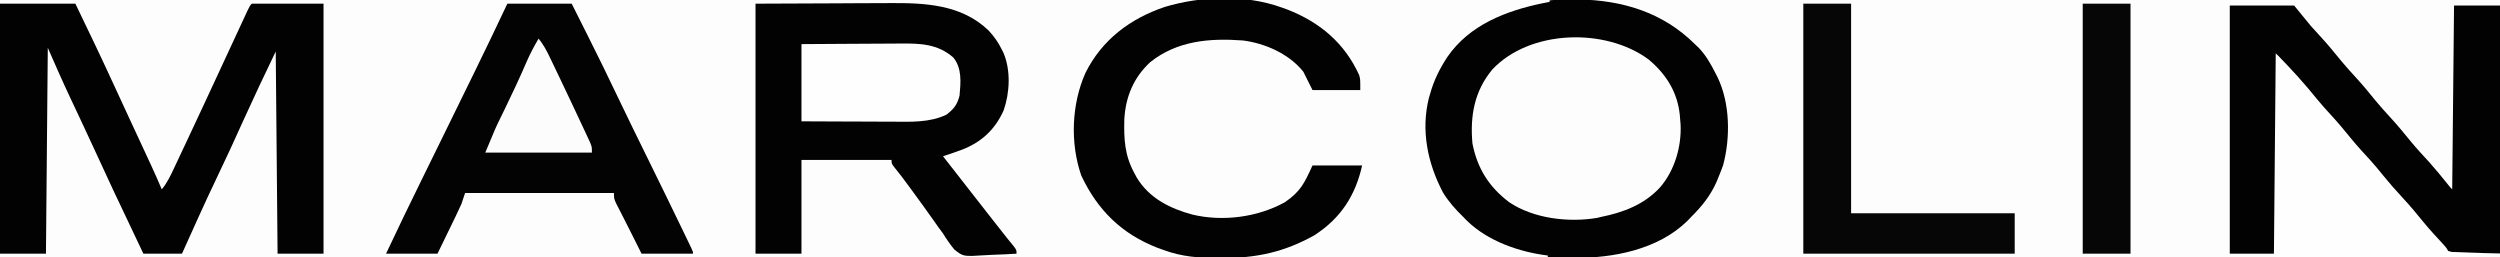 <?xml version="1.0" encoding="UTF-8"?>
<svg xmlns="http://www.w3.org/2000/svg" version="1.1" width="1360" height="140">
  <rect width="100%" height="100%" fill="#808080" stroke="none"/>
  <path d="M0 0 C448.8 0 897.6 0 1360 0 C1360 46.2 1360 92.4 1360 140 C911.2 140 462.4 140 0 140 C0 93.8 0 47.6 0 0 Z " fill="#FDFDFD" transform="translate(0,0)"></path>
  <path d="M0 0 C162.36 0 324.72 0 492 0 C492 46.2 492 92.4 492 140 C330.3 140 168.6 140 2 140 C2 139.67 2 139.34 2 139 C2.969 138.853 3.939 138.706 4.938 138.555 C24.082 135.438 39.989 128.743 54 115 C54.566 114.459 55.132 113.917 55.715 113.359 C66.968 101.539 70.585 84.836 70.438 69.062 C70.43 67.921 70.422 66.779 70.415 65.603 C70.254 57.396 69.524 50.509 66 43 C65.364 41.585 65.364 41.585 64.715 40.141 C61.223 33.099 56.535 27.535 51 22 C50.435 21.435 49.871 20.871 49.289 20.289 C35.598 7.666 17.817 3.682 0 1 C0 0.67 0 0.34 0 0 Z " fill="#FDFDFD" transform="translate(868,0)"></path>
  <path d="M0 0 C1.096 0.005 2.192 0.01 3.322 0.015 C27.404 0.359 49.54 7.006 66.938 24.312 C67.563 24.903 68.188 25.493 68.832 26.102 C72.952 30.324 75.601 35.094 78.25 40.312 C78.757 41.309 78.757 41.309 79.274 42.326 C86.108 56.402 86.347 75.192 82.312 90.188 C81.581 92.252 80.791 94.296 79.938 96.312 C79.513 97.351 79.089 98.39 78.652 99.461 C75.271 106.939 70.741 112.567 64.938 118.312 C64.272 119.011 63.607 119.71 62.922 120.43 C46.915 136.131 22.622 140.725 1.062 140.625 C-0.171 140.621 -1.405 140.617 -2.676 140.612 C-11.214 140.506 -18.88 139.885 -27.062 137.312 C-28.582 136.895 -28.582 136.895 -30.133 136.469 C-42.37 132.838 -52.081 126.264 -61.062 117.312 C-61.858 116.54 -62.653 115.768 -63.473 114.973 C-75.539 102.543 -80.74 85.181 -80.535 68.089 C-79.822 49.998 -72.72 33.576 -59.633 20.973 C-48.625 11.419 -36.251 5.501 -22.062 2.312 C-21.331 2.137 -20.599 1.961 -19.844 1.78 C-13.198 0.287 -6.799 -0.036 0 0 Z " fill="#020202" transform="translate(855.062,-0.313)"></path>
  <path d="M0 0 C53.46 0 106.92 0 162 0 C162 0.33 162 0.66 162 1 C160.84 1.231 159.68 1.461 158.484 1.699 C138.36 5.839 118.401 13.467 106.306 31.067 C102.192 37.366 99.015 43.731 97 51 C96.777 51.749 96.554 52.498 96.324 53.27 C91.889 70.979 95.622 88.896 104.02 104.777 C107.109 109.805 110.783 113.897 115 118 C115.687 118.708 116.374 119.415 117.082 120.145 C128.451 131.176 145.442 137.113 161 139 C161 139.33 161 139.66 161 140 C107.54 140 54.08 140 -1 140 C-1 139.67 -1 139.34 -1 139 C-0.091 138.853 0.818 138.706 1.754 138.555 C20.854 135.146 38.773 127.745 50.715 111.695 C55.09 104.905 57.46 97.62 60 90 C51.09 90 42.18 90 33 90 C32.67 91.65 32.34 93.3 32 95 C28.115 103.69 20.896 109.99 12.312 113.812 C-6.283 120.753 -25.725 121.693 -44.094 113.645 C-54.202 108.465 -60.897 102.161 -66 92 C-66.415 91.225 -66.83 90.451 -67.258 89.652 C-72.204 78.739 -71.867 62.607 -68.035 51.344 C-61.362 36.234 -51.182 28.798 -36.203 22.898 C-19.476 17.726 0.468 20.015 15.938 27.75 C23.505 32.221 29.252 38.035 33 46 C33 46.99 33 47.98 33 49 C41.58 49 50.16 49 59 49 C55.701 34.155 48.458 22.636 35.562 14.125 C24.411 7.581 12.721 3.382 0 1 C0 0.67 0 0.34 0 0 Z " fill="#FDFDFD" transform="translate(681,0)"></path>
  <path d="M0 0 C14.685 -0.062 29.37 -0.124 44.5 -0.188 C49.105 -0.215 53.71 -0.242 58.455 -0.27 C64.159 -0.284 64.159 -0.284 66.845 -0.286 C68.687 -0.291 70.529 -0.301 72.37 -0.317 C91.916 -0.472 112.037 0.29 126.875 14.676 C129.826 17.904 132.104 21.061 134 25 C134.317 25.628 134.634 26.256 134.961 26.902 C138.921 36.367 138.318 48.451 135 58 C130.356 68.466 122.938 75.295 112.383 79.41 C108.943 80.672 105.479 81.852 102 83 C109.853 93.113 117.721 103.215 125.643 113.275 C127.091 115.116 128.538 116.958 129.984 118.801 C130.478 119.43 130.973 120.06 131.482 120.708 C132.42 121.904 133.359 123.1 134.298 124.296 C136.276 126.815 138.264 129.317 140.316 131.777 C142 134 142 134 142 136 C137.75 136.274 133.506 136.473 129.25 136.604 C127.807 136.659 126.364 136.734 124.924 136.83 C113.01 137.602 113.01 137.602 108.153 133.731 C105.843 130.928 103.894 128.096 102 125 C101.152 123.836 100.296 122.678 99.426 121.531 C98.728 120.531 98.031 119.531 97.312 118.5 C93.155 112.592 88.91 106.753 84.625 100.938 C84.03 100.128 83.435 99.318 82.822 98.484 C80.465 95.289 78.11 92.133 75.586 89.066 C74 87 74 87 74 85 C57.83 85 41.66 85 25 85 C25 101.83 25 118.66 25 136 C16.75 136 8.5 136 0 136 C0 91.12 0 46.24 0 0 Z " fill="#020202" transform="translate(411,2)"></path>
  <path d="M0 0 C13.53 0 27.06 0 41 0 C48.311 15.1 55.538 30.218 62.535 45.465 C65.298 51.485 68.082 57.496 70.871 63.504 C71.298 64.423 71.725 65.343 72.164 66.29 C73.889 70.006 75.614 73.722 77.34 77.436 C78.552 80.044 79.762 82.653 80.973 85.262 C81.335 86.04 81.697 86.818 82.07 87.62 C84.124 92.05 86.099 96.502 88 101 C90.964 97.442 92.829 93.447 94.773 89.281 C95.313 88.139 95.313 88.139 95.864 86.973 C97.039 84.484 98.207 81.992 99.375 79.5 C100.191 77.766 101.008 76.032 101.825 74.299 C108.052 61.073 114.217 47.819 120.355 34.552 C123.164 28.485 125.978 22.42 128.798 16.359 C129.429 15.003 130.058 13.647 130.687 12.291 C131.555 10.418 132.426 8.547 133.297 6.676 C133.795 5.602 134.294 4.529 134.808 3.423 C136 1 136 1 137 0 C149.87 0 162.74 0 176 0 C176 44.88 176 89.76 176 136 C167.75 136 159.5 136 151 136 C150.67 99.7 150.34 63.4 150 26 C141.016 44.752 141.016 44.752 132.333 63.635 C127.628 74.095 122.851 84.512 117.869 94.845 C111.344 108.452 105.216 122.25 99 136 C92.07 136 85.14 136 78 136 C60.149 98.435 60.149 98.435 52.42 81.591 C49.7 75.668 46.954 69.757 44.18 63.859 C43.849 63.156 43.518 62.452 43.177 61.727 C41.567 58.303 39.954 54.88 38.337 51.459 C34.056 42.366 30.032 33.217 26 24 C25.67 60.96 25.34 97.92 25 136 C16.75 136 8.5 136 0 136 C0 91.12 0 46.24 0 0 Z " fill="#020202" transform="translate(0,2)"></path>
  <path d="M0 0 C11.55 0 23.1 0 35 0 C37.364 4.705 39.727 9.41 42.086 14.117 C42.883 15.707 43.681 17.296 44.48 18.884 C49.672 29.213 54.74 39.593 59.71 50.031 C65.19 61.526 70.817 72.948 76.438 84.375 C82.93 97.575 89.403 110.785 95.785 124.039 C96.571 125.666 96.571 125.666 97.372 127.327 C97.849 128.319 98.326 129.312 98.817 130.334 C99.239 131.214 99.662 132.093 100.098 132.998 C101 135 101 135 101 136 C91.76 136 82.52 136 73 136 C69.438 128.875 69.438 128.875 68.26 126.512 C66.495 122.974 64.719 119.442 62.91 115.926 C62.588 115.295 62.266 114.664 61.934 114.014 C61.043 112.272 60.147 110.532 59.25 108.793 C58 106 58 106 58 103 C31.27 103 4.54 103 -23 103 C-23.66 104.98 -24.32 106.96 -25 109 C-25.98 111.179 -26.995 113.343 -28.039 115.492 C-28.325 116.083 -28.61 116.674 -28.905 117.283 C-29.808 119.148 -30.716 121.012 -31.625 122.875 C-32.243 124.148 -32.86 125.422 -33.477 126.695 C-34.98 129.799 -36.49 132.899 -38 136 C-47.24 136 -56.48 136 -66 136 C-59.615 122.43 -53.084 108.941 -46.465 95.484 C-44.19 90.859 -41.918 86.233 -39.647 81.607 C-38.481 79.233 -37.315 76.859 -36.149 74.485 C-30.868 63.734 -25.594 52.979 -20.33 42.22 C-19.419 40.359 -18.508 38.499 -17.597 36.639 C-11.634 24.47 -5.779 12.257 0 0 Z " fill="#030303" transform="translate(276,2)"></path>
  <path d="M0 0 C11.55 0 23.1 0 35 0 C39.455 5.445 39.455 5.445 44 11 C45.646 12.852 47.308 14.69 49 16.5 C53.094 20.947 56.924 25.547 60.719 30.25 C63.067 33.081 65.509 35.794 68 38.5 C72.094 42.947 75.924 47.547 79.719 52.25 C82.067 55.081 84.509 57.794 87 60.5 C91.094 64.947 94.924 69.547 98.719 74.25 C101.85 78.024 105.175 81.604 108.496 85.211 C111.895 88.997 115.092 92.921 118.285 96.883 C119.827 98.862 119.827 98.862 121 100 C121.33 67 121.66 34 122 0 C130.25 0 138.5 0 147 0 C147 44.55 147 89.1 147 135 C119 135 119 135 112.062 128.938 C110.506 126.873 110.506 126.873 109.504 125.059 C106.942 120.764 103.839 117.205 100.5 113.5 C99.409 112.249 98.32 110.995 97.234 109.738 C96.699 109.12 96.163 108.502 95.611 107.866 C92.978 104.817 90.365 101.751 87.75 98.688 C84.326 94.677 80.863 90.713 77.312 86.812 C74.283 83.478 71.394 80.067 68.562 76.562 C64.702 71.789 60.626 67.266 56.469 62.75 C53.271 59.188 50.286 55.474 47.281 51.75 C44.233 48.076 41.01 44.58 37.75 41.094 C33.686 36.522 29.873 31.734 26 27 C25.67 62.64 25.34 98.28 25 135 C16.75 135 8.5 135 0 135 C0 90.45 0 45.9 0 0 Z " fill="#020202" transform="translate(1213,3)"></path>
  <path d="M0 0 C9.482 7.939 15.723 17.781 16.953 30.32 C17.01 31.081 17.067 31.841 17.125 32.625 C17.241 33.921 17.241 33.921 17.359 35.242 C17.948 47.313 14.151 60.436 6.125 69.625 C-2.453 78.916 -13.713 83.171 -25.875 85.625 C-26.645 85.808 -27.414 85.991 -28.207 86.18 C-43.68 88.762 -62.692 86.52 -75.875 77.625 C-86.89 69.327 -93.238 59.198 -95.875 45.625 C-97.188 30.648 -94.863 17.245 -85.059 5.438 C-64.723 -16.254 -23.593 -17.479 0 0 Z " fill="#FDFDFD" transform="translate(896.875,32.375)"></path>
  <path d="M0 0 C1.62 0.578 1.62 0.578 3.273 1.168 C20.967 8.054 34.426 19.378 42.371 36.797 C43 39 43 39 43 45 C34.42 45 25.84 45 17 45 C15.35 41.7 13.7 38.4 12 35 C4.293 25.326 -8.846 19.484 -21 18 C-39.013 16.694 -56.56 18.139 -71.242 29.777 C-80.367 38.196 -84.716 48.778 -85.371 61.016 C-85.62 71.732 -85.199 80.401 -80 90 C-79.554 90.838 -79.108 91.676 -78.648 92.539 C-71.908 103.798 -60.485 109.477 -48.195 112.767 C-31.706 116.663 -12.807 114.192 2 106 C10.426 100.155 12.476 95.952 17 86 C25.91 86 34.82 86 44 86 C40.355 102.402 32.271 114.825 18 124 C1.636 133.142 -13.459 136.399 -32.25 136.375 C-32.932 136.375 -33.614 136.375 -34.317 136.374 C-44.766 136.342 -54.15 135.657 -64 132 C-65.615 131.422 -65.615 131.422 -67.262 130.832 C-86.747 123.278 -99.898 110.373 -108.773 91.531 C-114.928 73.812 -114.082 52.628 -106.492 35.621 C-97.537 17.649 -82.207 6.124 -63.383 -0.219 C-43.601 -6.175 -19.57 -7.035 0 0 Z " fill="#020202" transform="translate(697,4)"></path>
  <path d="M0 0 C8.58 0 17.16 0 26 0 C26 37.62 26 75.24 26 114 C55.37 114 84.74 114 115 114 C115 121.26 115 128.52 115 136 C77.05 136 39.1 136 0 136 C0 91.12 0 46.24 0 0 Z " fill="#060606" transform="translate(981,2)"></path>
  <path d="M0 0 C8.066 8.066 15.606 16.404 22.754 25.285 C25.088 28.107 27.52 30.806 30 33.5 C34.094 37.947 37.924 42.547 41.719 47.25 C44.862 51.039 48.202 54.633 51.535 58.254 C53.927 60.919 56.193 63.648 58.438 66.438 C61.659 70.432 65.007 74.246 68.5 78 C72.779 82.599 76.786 87.352 80.723 92.25 C84.017 96.229 87.515 100.003 91.031 103.785 C93 106 93 106 94 108 C107.86 108.495 107.86 108.495 122 109 C122 109.66 122 110.32 122 111 C81.41 111 40.82 111 -1 111 C-0.505 56.055 -0.505 56.055 0 0 Z " fill="#FEFEFE" transform="translate(1238,29)"></path>
  <path d="M0 0 C8.58 0 17.16 0 26 0 C26 44.88 26 89.76 26 136 C17.42 136 8.84 136 0 136 C0 91.12 0 46.24 0 0 Z " fill="#060606" transform="translate(1133,2)"></path>
  <path d="M0 0 C16.32 -0.12 16.32 -0.12 23.328 -0.146 C28.092 -0.164 32.856 -0.185 37.62 -0.226 C41.465 -0.259 45.31 -0.277 49.155 -0.285 C50.615 -0.29 52.075 -0.301 53.535 -0.317 C64.431 -0.434 74.116 -0.181 82.625 7.305 C87.404 13.197 86.639 20.847 86 28 C84.751 32.885 82.882 35.329 78.875 38.375 C69.784 42.728 59.643 42.271 49.805 42.195 C48.362 42.192 46.919 42.189 45.476 42.187 C41.711 42.179 37.946 42.16 34.182 42.137 C29.647 42.113 25.112 42.104 20.577 42.092 C13.718 42.073 6.859 42.035 0 42 C0 28.14 0 14.28 0 0 Z " fill="#FEFEFE" transform="translate(436,24)"></path>
  <path d="M0 0 C2.487 3.091 4.217 6.249 5.934 9.82 C6.495 10.984 7.056 12.147 7.634 13.346 C8.236 14.606 8.837 15.865 9.438 17.125 C10.057 18.417 10.676 19.709 11.295 21.001 C13.207 24.996 15.105 28.997 17 33 C17.304 33.642 17.609 34.285 17.922 34.946 C19.92 39.166 21.902 43.394 23.875 47.625 C24.651 49.277 24.651 49.277 25.443 50.961 C25.913 51.977 26.383 52.993 26.867 54.039 C27.281 54.928 27.694 55.817 28.121 56.733 C29 59 29 59 29 62 C9.86 62 -9.28 62 -29 62 C-23.384 48.521 -23.384 48.521 -21.168 43.992 C-20.683 42.994 -20.199 41.996 -19.699 40.968 C-19.2 39.947 -18.701 38.927 -18.188 37.875 C-14.157 29.566 -10.227 21.234 -6.587 12.746 C-4.663 8.305 -2.467 4.165 0 0 Z " fill="#FCFCFC" transform="translate(293,21)"></path>
</svg>
